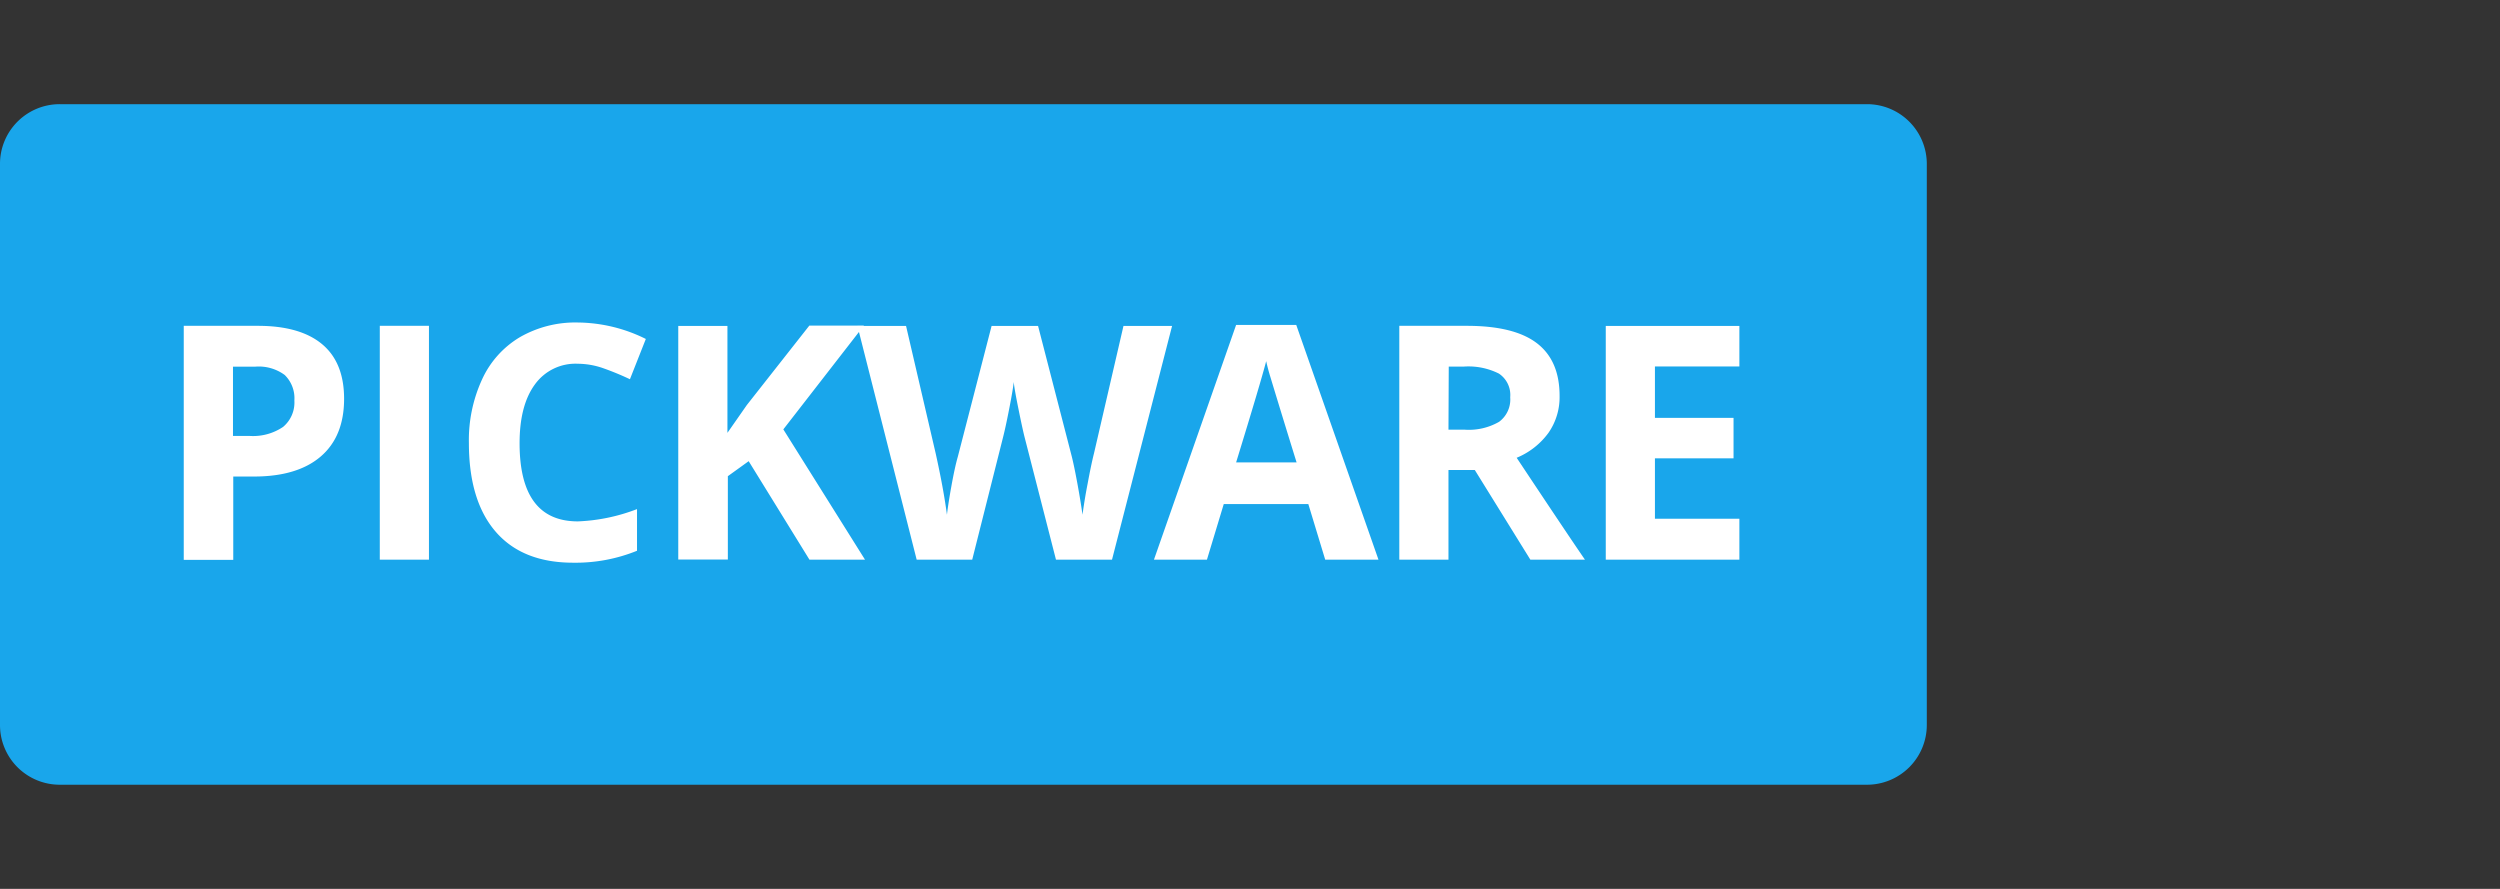 <?xml version="1.0" encoding="UTF-8"?> <svg xmlns="http://www.w3.org/2000/svg" id="Ebene_1" data-name="Ebene 1" viewBox="0 0 360 128"><rect x="0" y="0" width="360" height="128" fill="#333333" stroke="none"/><defs><style>.cls-1{fill:#19a6eb;}.cls-1,.cls-2{fill-rule:evenodd;}.cls-2{fill:#fff;}</style></defs><path class="cls-1" d="M8.61,113H268.85a8.61,8.61,0,0,0,8.61-8.61V23.61A8.61,8.61,0,0,0,268.85,15H8.61A8.6,8.6,0,0,0,0,23.61v80.78A8.6,8.6,0,0,0,8.61,113Z"></path><path class="cls-2" d="M33.55,62.77h2.33a7.7,7.7,0,0,0,4.89-1.3,4.58,4.58,0,0,0,1.62-3.79A4.69,4.69,0,0,0,41,54a6.3,6.3,0,0,0-4.26-1.2H33.55Zm16-5.34c0,3.62-1.13,6.39-3.37,8.31s-5.45,2.88-9.59,2.88h-3v12H26.46V46.92H37.14q6.07,0,9.24,2.64T49.55,57.43Zm5.14,23.16h7.08V46.92H54.69ZM83.21,52.38a7.2,7.2,0,0,0-6.2,3q-2.19,3-2.19,8.44,0,11.26,8.39,11.26a26.41,26.41,0,0,0,8.52-1.77v6a23.52,23.52,0,0,1-9.19,1.72q-7.29,0-11.15-4.45T67.52,63.81a20.91,20.91,0,0,1,1.91-9.2,13.67,13.67,0,0,1,5.44-6.06,16,16,0,0,1,8.34-2.11A22.38,22.38,0,0,1,93,48.81l-2.29,5.8a39.88,39.88,0,0,0-3.77-1.56,11.22,11.22,0,0,0-3.72-.67m41.34,28.21h-8l-8.75-14.18-3,2.16v12H97.67V46.93h7.08v15.4l2.79-4,9-11.44h7.86L112.8,61.83Z"></path><path class="cls-2" d="M160.13,80.59h-8.07l-4.53-17.68c-.16-.63-.45-1.93-.85-3.91s-.64-3.29-.7-4c-.09.83-.32,2.16-.68,4s-.65,3.14-.85,3.92L140,80.59h-8l-8.53-33.66h7l4.27,18.37q1.13,5.1,1.62,8.82c.1-.87.3-2.23.63-4.06s.64-3.26.93-4.27l4.87-18.86h6.69l4.87,18.86c.21.84.48,2.13.8,3.87s.56,3.22.73,4.46c.2-1.5.45-3,.74-4.48.33-1.78.63-3.23.91-4.34l4.25-18.37h7Zm26.58-14q-1.91-6.15-3.78-12.32c-.23-.74-.43-1.5-.6-2.26q-.77,3-4.33,14.58Zm4.12,14-2.43-8H176.22l-2.42,8h-7.63L178,46.79h8.66l11.84,33.8Zm17.75-18.72h2.29a8.72,8.72,0,0,0,5-1.13,4,4,0,0,0,1.6-3.54,3.69,3.69,0,0,0-1.64-3.41,9.78,9.78,0,0,0-5.06-1h-2.15Zm0,5.81V80.59H201.5V46.92h9.73q6.81,0,10.08,2.5T224.58,57A9,9,0,0,1,223,62.3a10.73,10.73,0,0,1-4.6,3.62q7.54,11.35,9.83,14.67h-7.86l-8-12.91Zm41.89,12.91H231.23V46.93h19.24v5.84H238.31v7.4h11.32V66H238.31V74.7h12.16Z"></path></svg> 